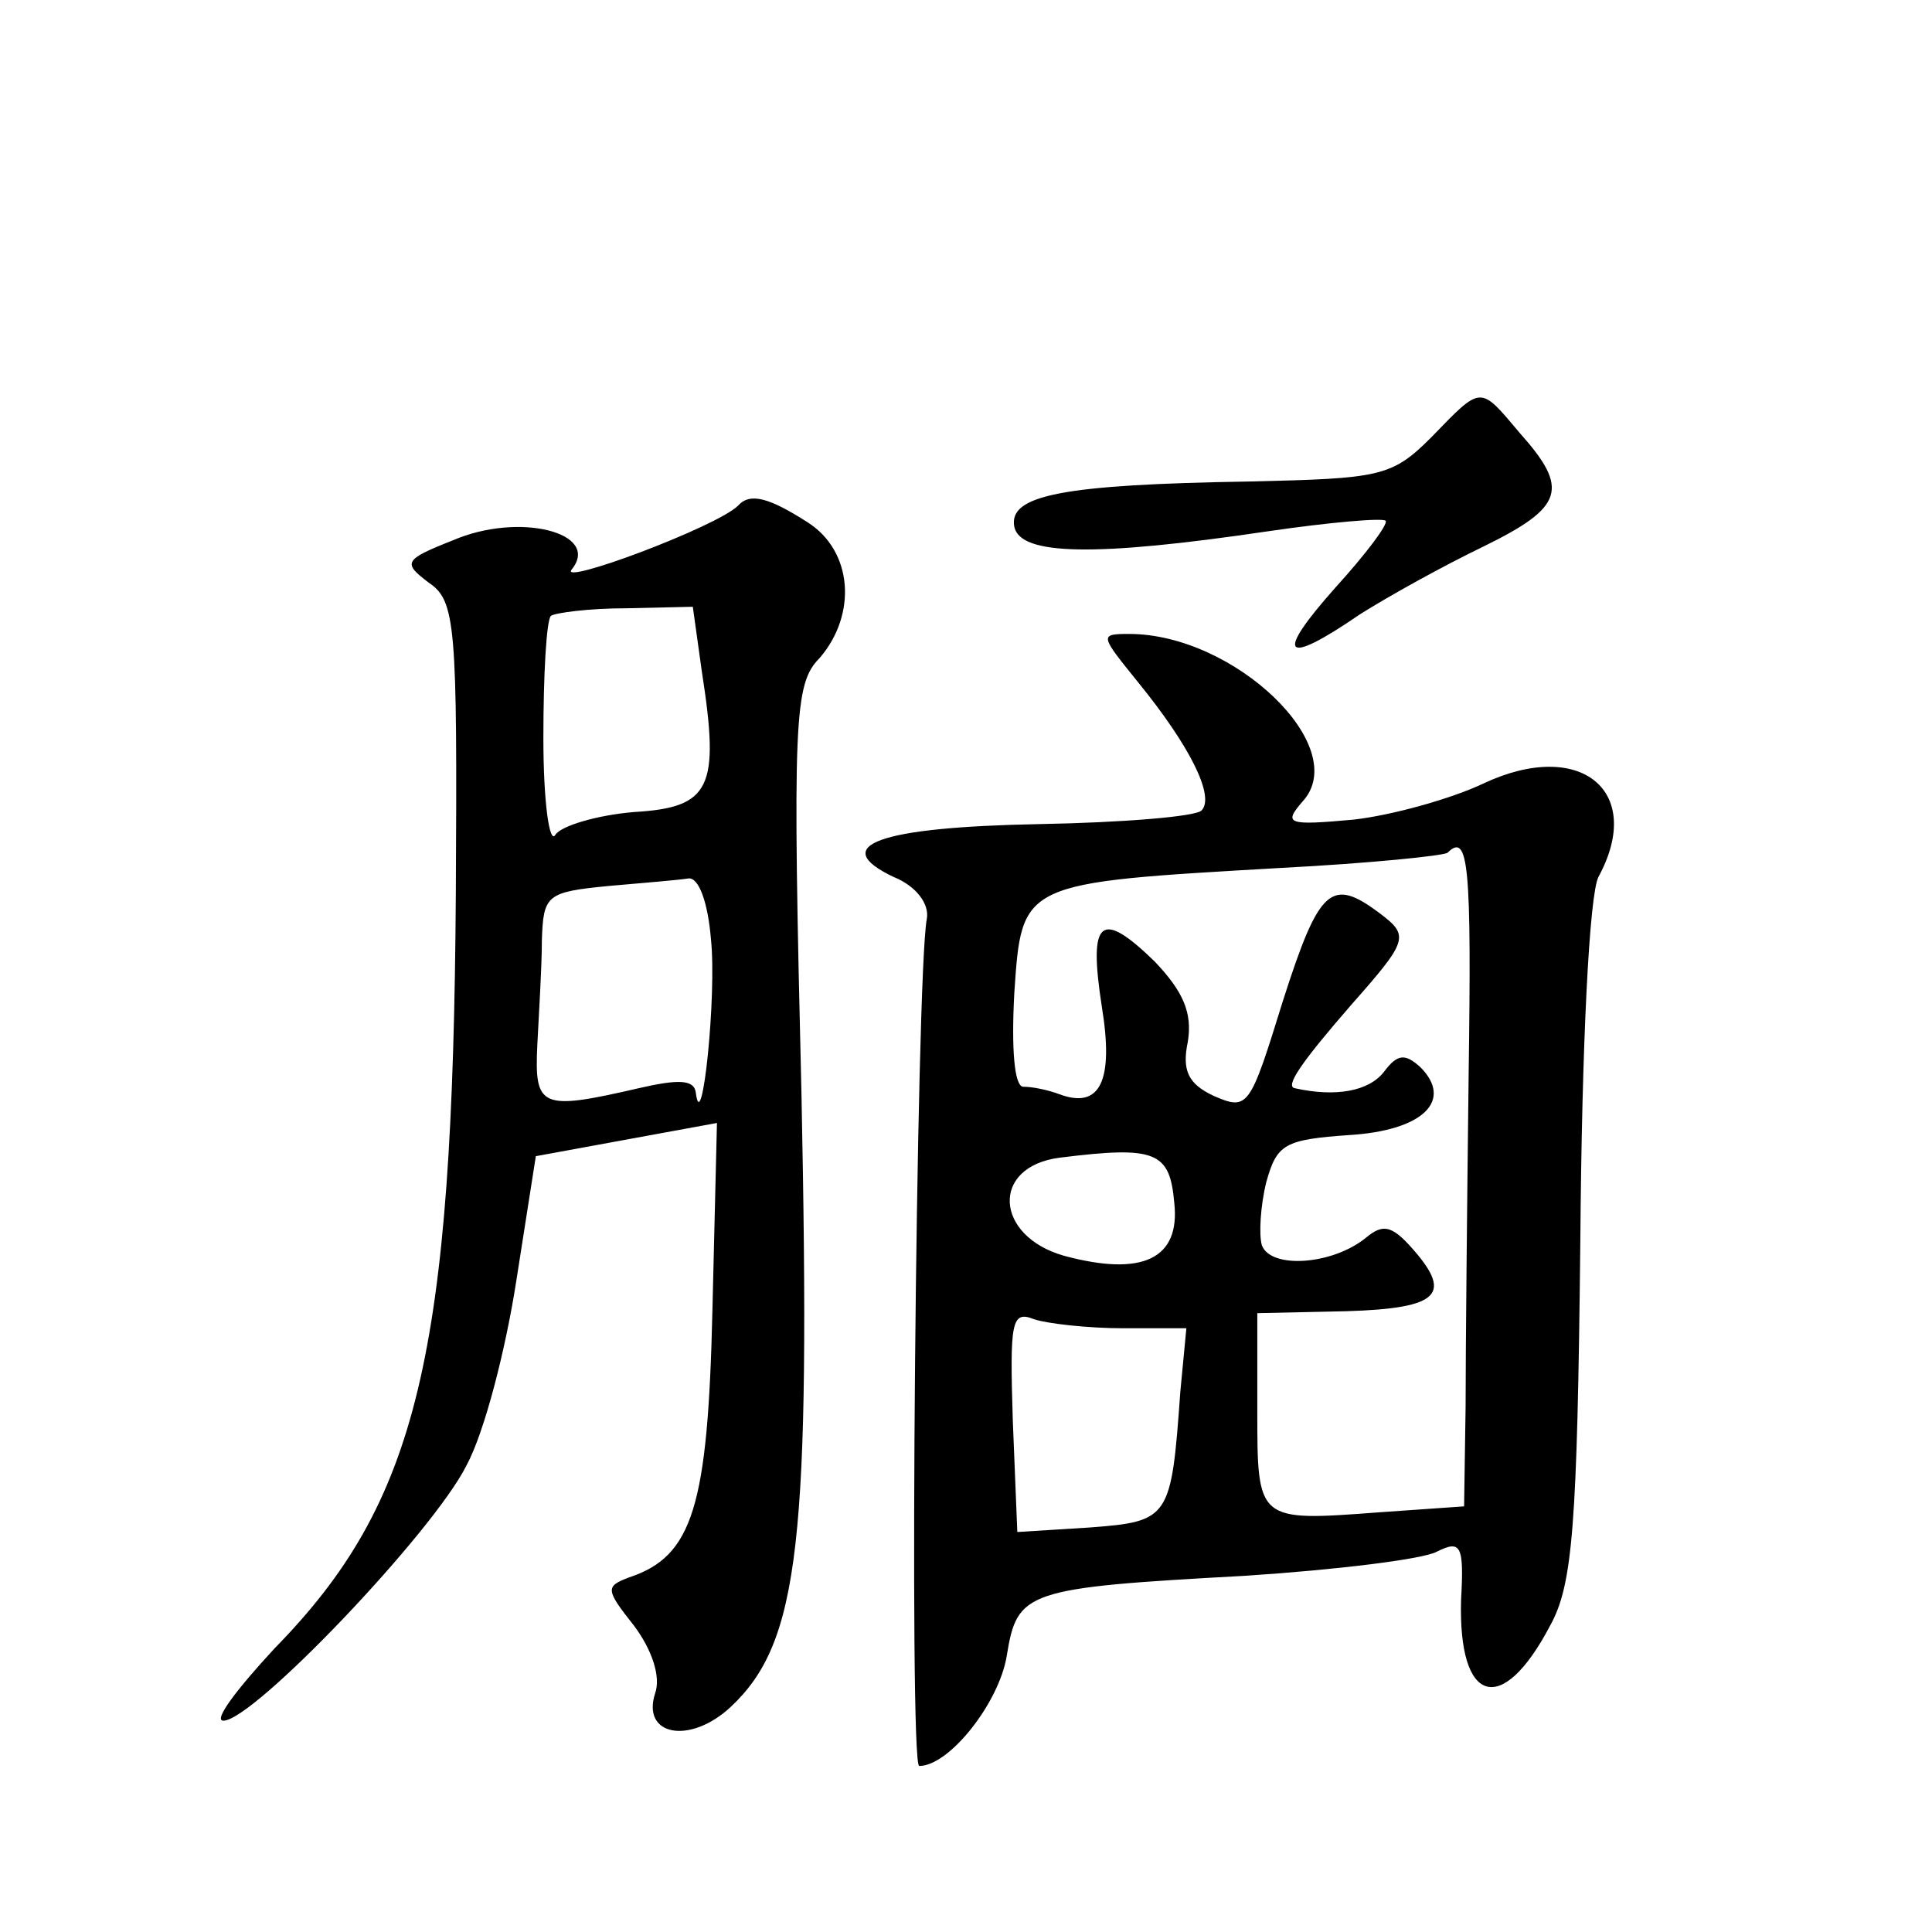 <?xml version="1.0" standalone="no"?>
<!DOCTYPE svg PUBLIC "-//W3C//DTD SVG 20010904//EN"
 "http://www.w3.org/TR/2001/REC-SVG-20010904/DTD/svg10.dtd">
<svg version="1.0" xmlns="http://www.w3.org/2000/svg"
 width="128pt" height="128pt" viewBox="0 0 128 128"
 preserveAspectRatio="xMidYMid meet">
<g transform="translate(0,128) scale(0.1,-0.1)"
fill="#0" stroke="none">
<path d="M948 990 c-26 -26 -34 -27 -120 -29 -124 -2 -160 -9 -156 -30 4 -19 53
-20 168 -3 41 6 76 9 78 7 2 -2 -13 -22 -33 -44 -41 -46 -35 -53 16 -18 19 12 55
32 82 45 53 26 57 38 24 75 -27 32 -25 32 -59 -3z M489 945 c-14 -14 -121 -54 -110
-42 19 24 -35 38 -79 19 -33 -13 -33 -15 -16 -28 18 -12 19 -28 18 -206 -2 -306
-25 -403 -120 -500 -25 -27 -41 -48 -34 -48 20 0 139 125 161 169 12 22 26 77 33
122 l13 83 60 11 60 11 -3 -124 c-3 -130 -13 -163 -55 -177 -16 -6 -16 -8 3 -32
12 -16 18 -34 14 -45 -9 -28 23 -34 50 -9 46 43 53 110 47 406 -6 248 -5 272 12
289 25 29 22 71 -8 90 -25 16 -38 20 -46 11z m-24 -110 c12 -77 6 -90 -45 -93 -24
-2 -48 -9 -52 -15 -4 -7 -8 22 -8 64 0 42 2 78 5 81 3 2 25 5 50 5 l44 1 6 -43z
m6 -177 c4 -37 -6 -133 -10 -102 -1 9 -12 9 -38 3 -65 -15 -69 -13 -67 29 1 20
3 51 3 69 1 30 3 32 44 36 23 2 47 4 53 5 7 1 13 -16 15 -40z M754 828 c35 -43
51 -76 42 -85 -4 -4 -52 -8 -108 -9 -105 -2 -140 -14 -96 -35 15 -6 24 -18 22 -28
-7 -37 -12 -561 -5 -561 20 0 53 42 58 73 7 43 12 45 158 53 61 4 118 11 127 16
16 8 18 4 16 -32 -2 -69 27 -78 59 -17 15 27 18 66 20 254 1 133 6 230 12 242 31
57 -12 92 -76 62 -21 -10 -60 -21 -86 -24 -44 -4 -47 -3 -34 12 33 36 -45 111 -115
111 -20 0 -19 -1 6 -32z m219 -261 c-1 -83 -2 -182 -2 -219 l-1 -66 -57 -4 c-80
-6 -80 -6 -80 67 l0 65 46 1 c71 1 84 9 60 38 -16 19 -22 21 -34 11 -22 -18 -63
-21 -69 -5 -2 7 -1 26 3 42 7 25 12 28 55 31 49 3 69 23 47 45 -10 9 -15 9 -24
-3 -10 -13 -32 -17 -59 -11 -7 1 4 17 37 55 38 43 39 46 19 61 -32 24 -40 17 -64
-58 -22 -71 -23 -73 -46 -63 -17 8 -21 17 -17 36 3 19 -3 33 -22 53 -36 35 -44
28 -35 -30 8 -49 -1 -68 -28 -58 -8 3 -18 5 -24 5 -6 0 -8 25 -6 62 5 74 4 73 177
83 58 3 107 8 110 10 14 14 16 -8 14 -148z m-195 -84 c4 -37 -21 -49 -73 -35 -46
13 -49 59 -3 65 64 8 73 4 76 -30z m-34 -83 l42 0 -4 -42 c-6 -84 -7 -86 -60 -90
l-48 -3 -3 74 c-2 65 -1 73 14 67 9 -3 36 -6 59 -6z"/>
</g>
</svg>
